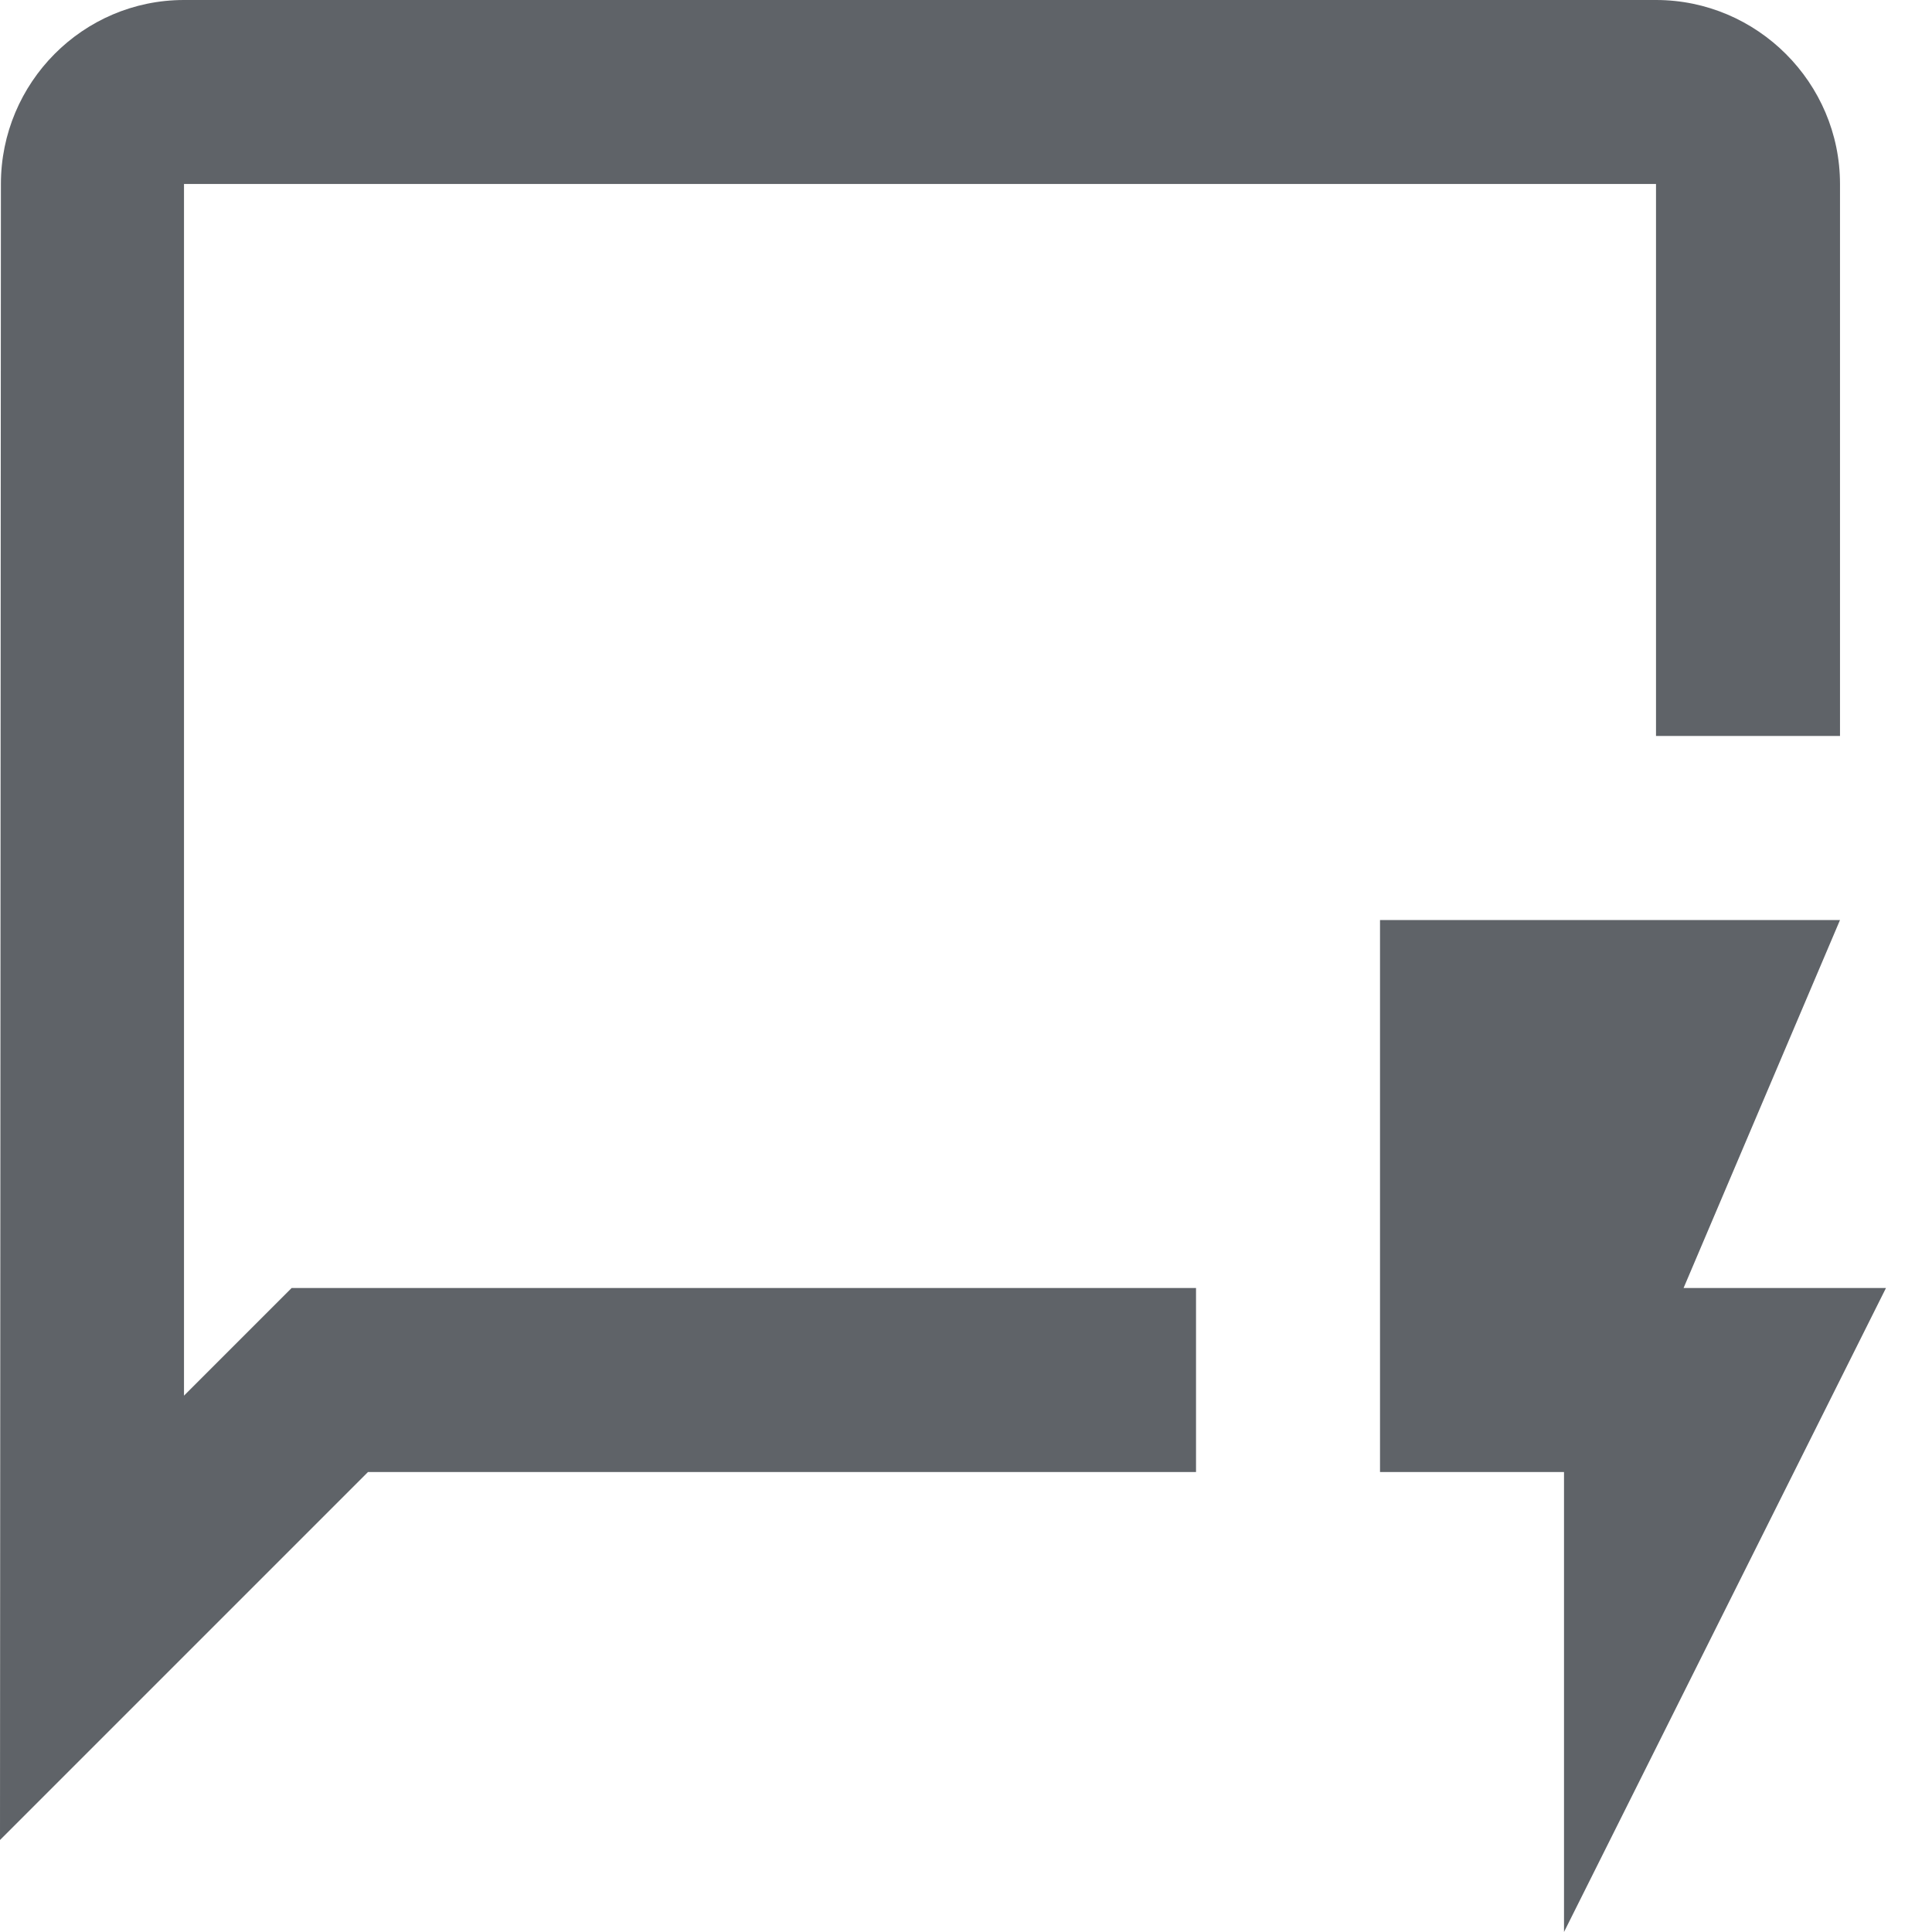 <svg width="34" height="34" viewBox="0 0 34 34" fill="none" xmlns="http://www.w3.org/2000/svg">
<path d="M3.238 24.561V3.238H29.143V12.952H32.381V3.238C32.381 1.457 30.924 0 29.143 0H3.238C1.457 0 0.016 1.457 0.016 3.238L0 32.381L6.476 25.905H21.048V22.667H5.132L3.238 24.561Z" fill="#5F6368"/>
<path d="M33.19 22.667H29.628L32.381 16.191H24.286V25.905H27.524V34L33.19 22.667Z" fill="#5F6368"/>
</svg>
